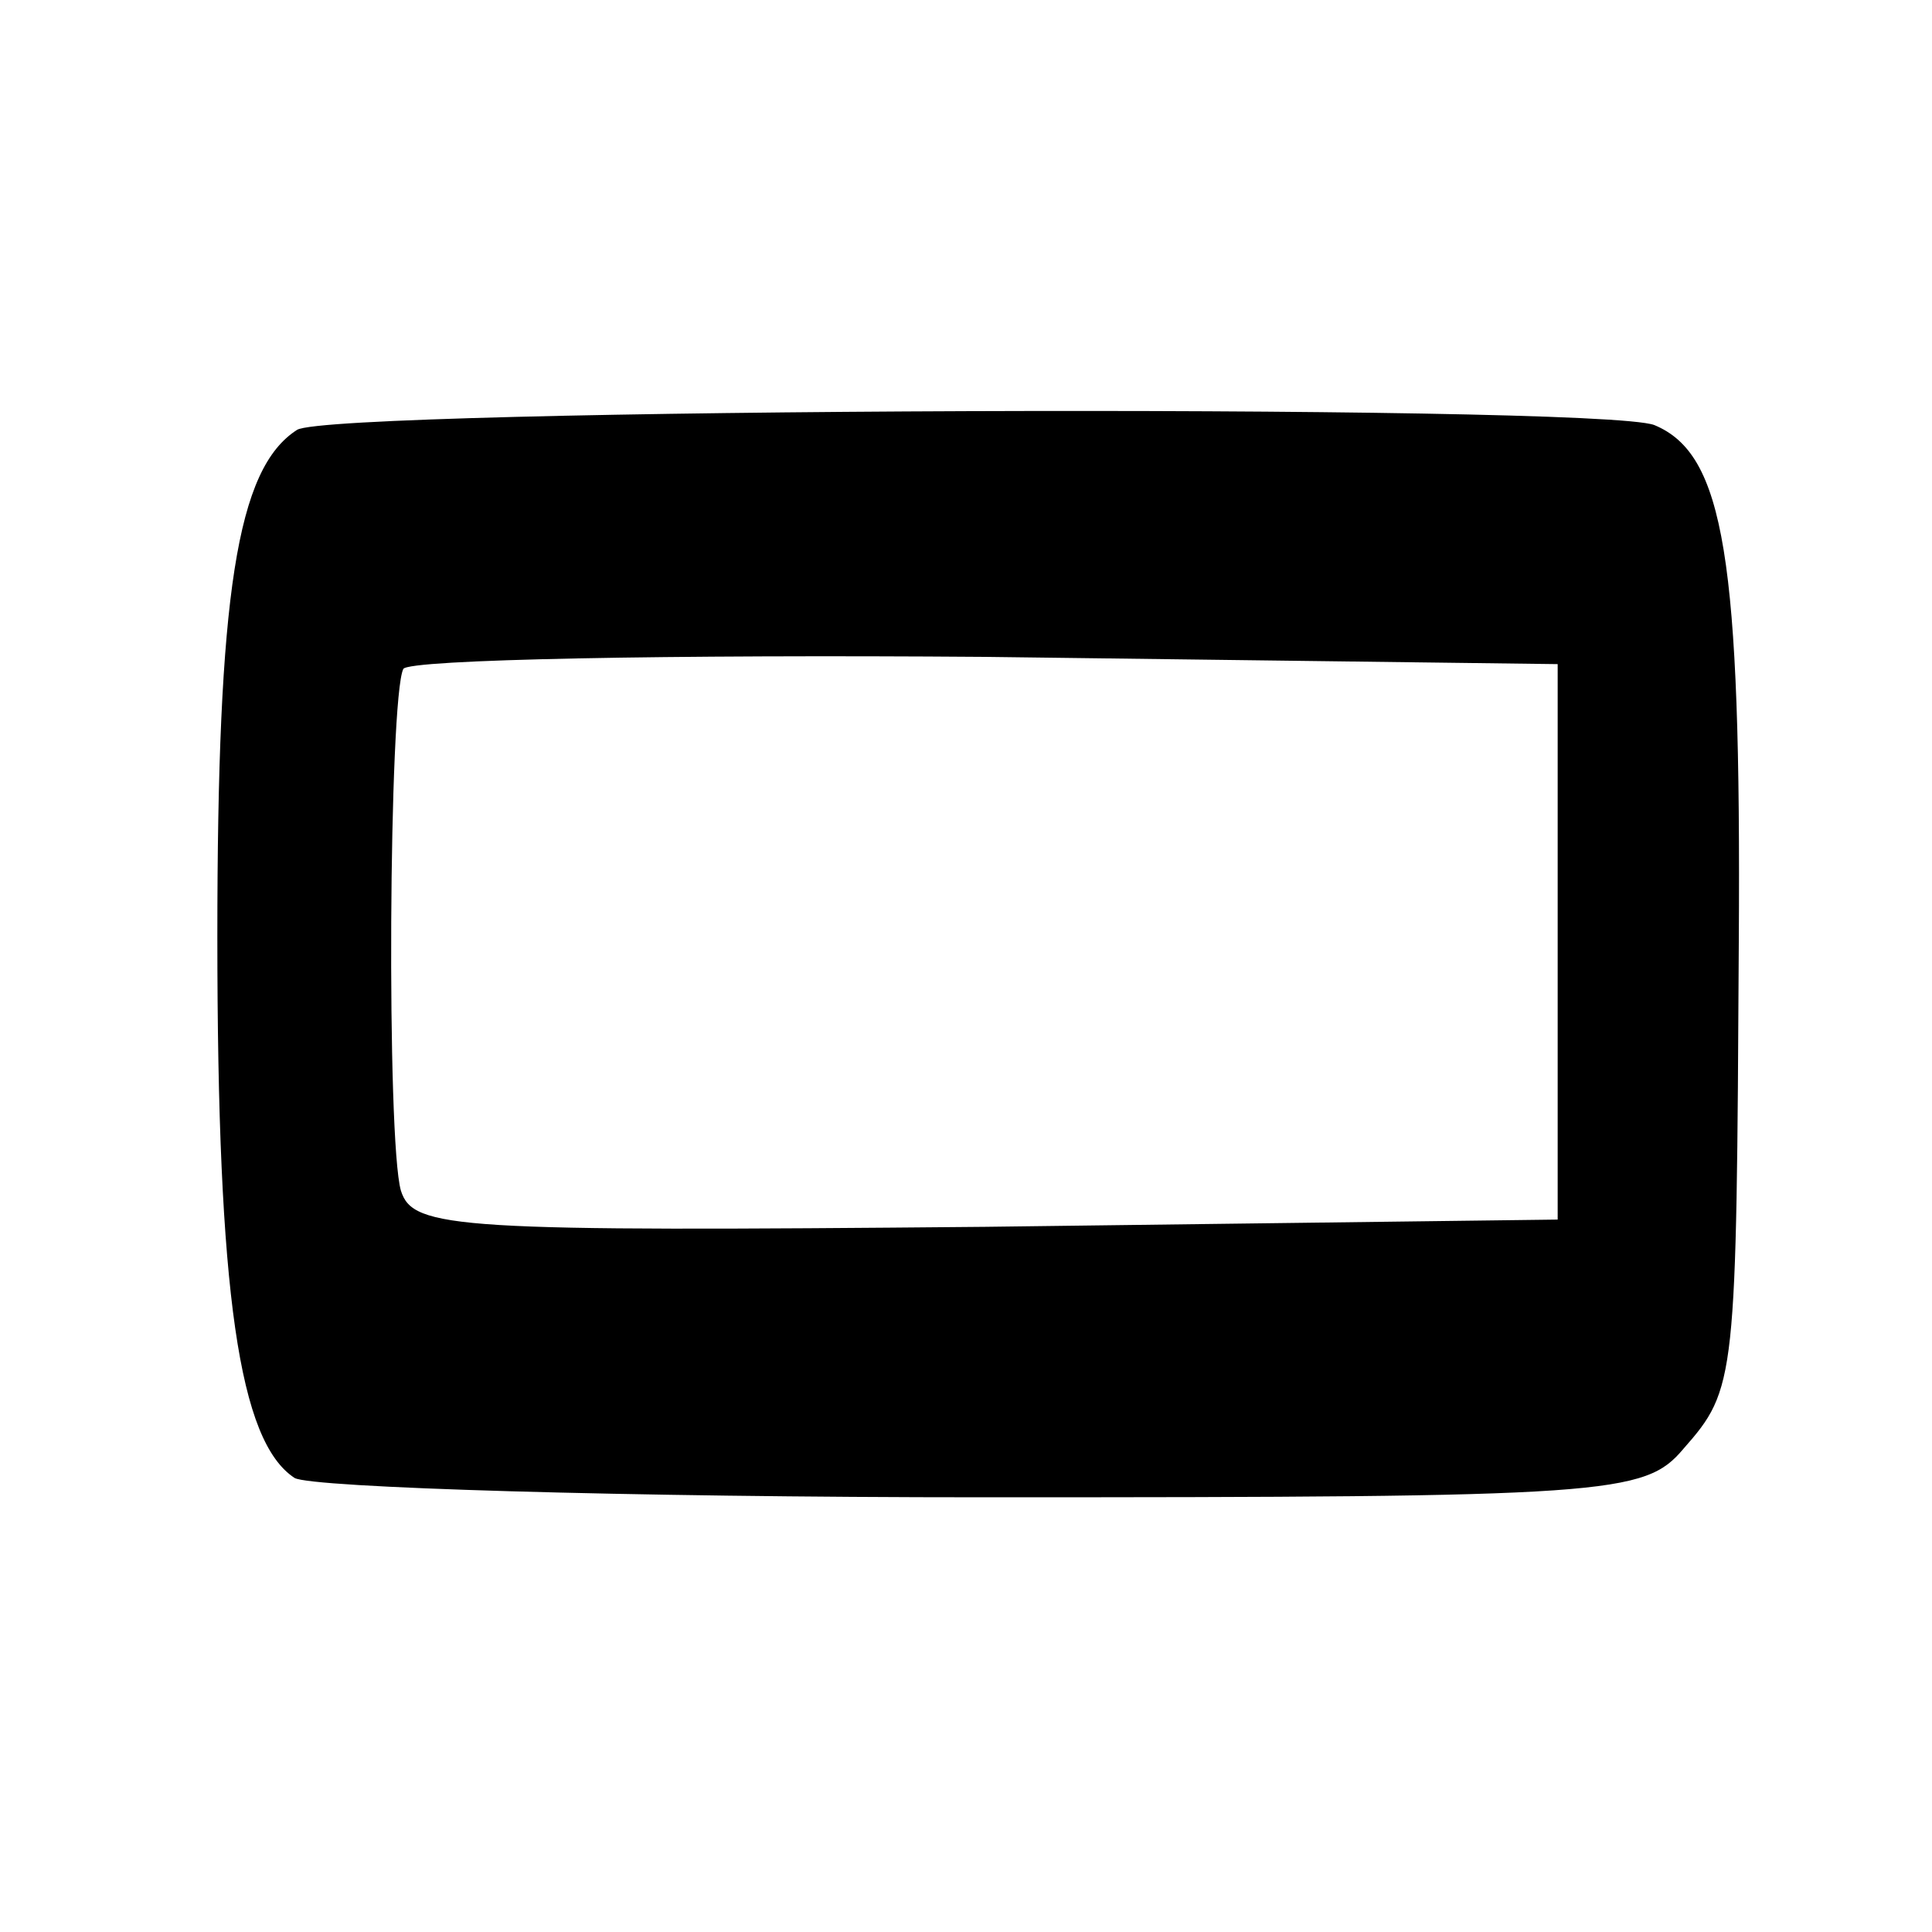 <?xml version="1.0" standalone="no"?>
<!DOCTYPE svg PUBLIC "-//W3C//DTD SVG 20010904//EN"
 "http://www.w3.org/TR/2001/REC-SVG-20010904/DTD/svg10.dtd">
<svg version="1.0" xmlns="http://www.w3.org/2000/svg"
 width="80pt" height="80pt" viewBox="0 0 80 80"
 preserveAspectRatio="xMidYMid meet">
<g transform="translate(0,80) scale(0.1,-0.1)"
fill="#000000" stroke="none">
<path d="M123 622 c-25 -16 -33 -68 -33 -210 0 -148 9 -209 32 -224 7 -4 136
-8 286 -8 258 0 273 1 289 20 22 25 22 28 23 210 1 159 -6 202 -35 214 -24 9
-548 7 -562 -2z m522 -212 l0 -115 -237 -3 c-219 -2 -237 -1 -242 15 -6 21 -5
204 1 216 2 4 111 6 241 5 l237 -3 0 -115z"/>
</g>
</svg>
